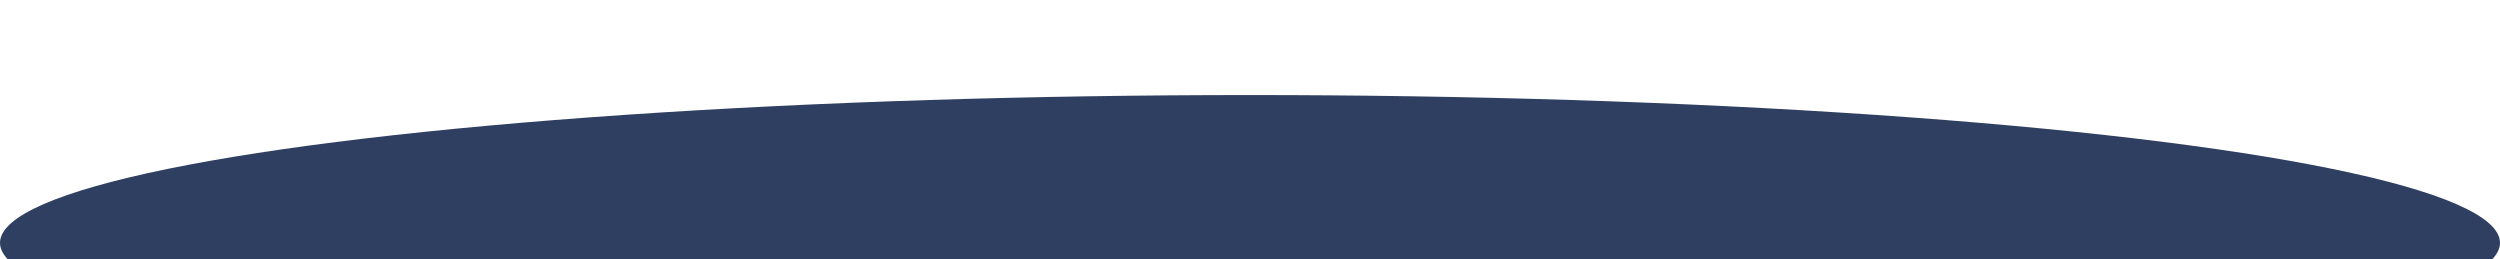 <?xml version="1.0" encoding="UTF-8"?> <svg xmlns="http://www.w3.org/2000/svg" width="1920" height="199" viewBox="0 0 1920 199" fill="none"><g clip-path="url(#clip0_131_2)"><ellipse cx="960" cy="186.5" rx="960" ry="113.5" fill="#2F3F61"></ellipse></g><defs><clipPath id="clip0_131_2"><rect width="1920" height="199" fill="white"></rect></clipPath></defs></svg> 